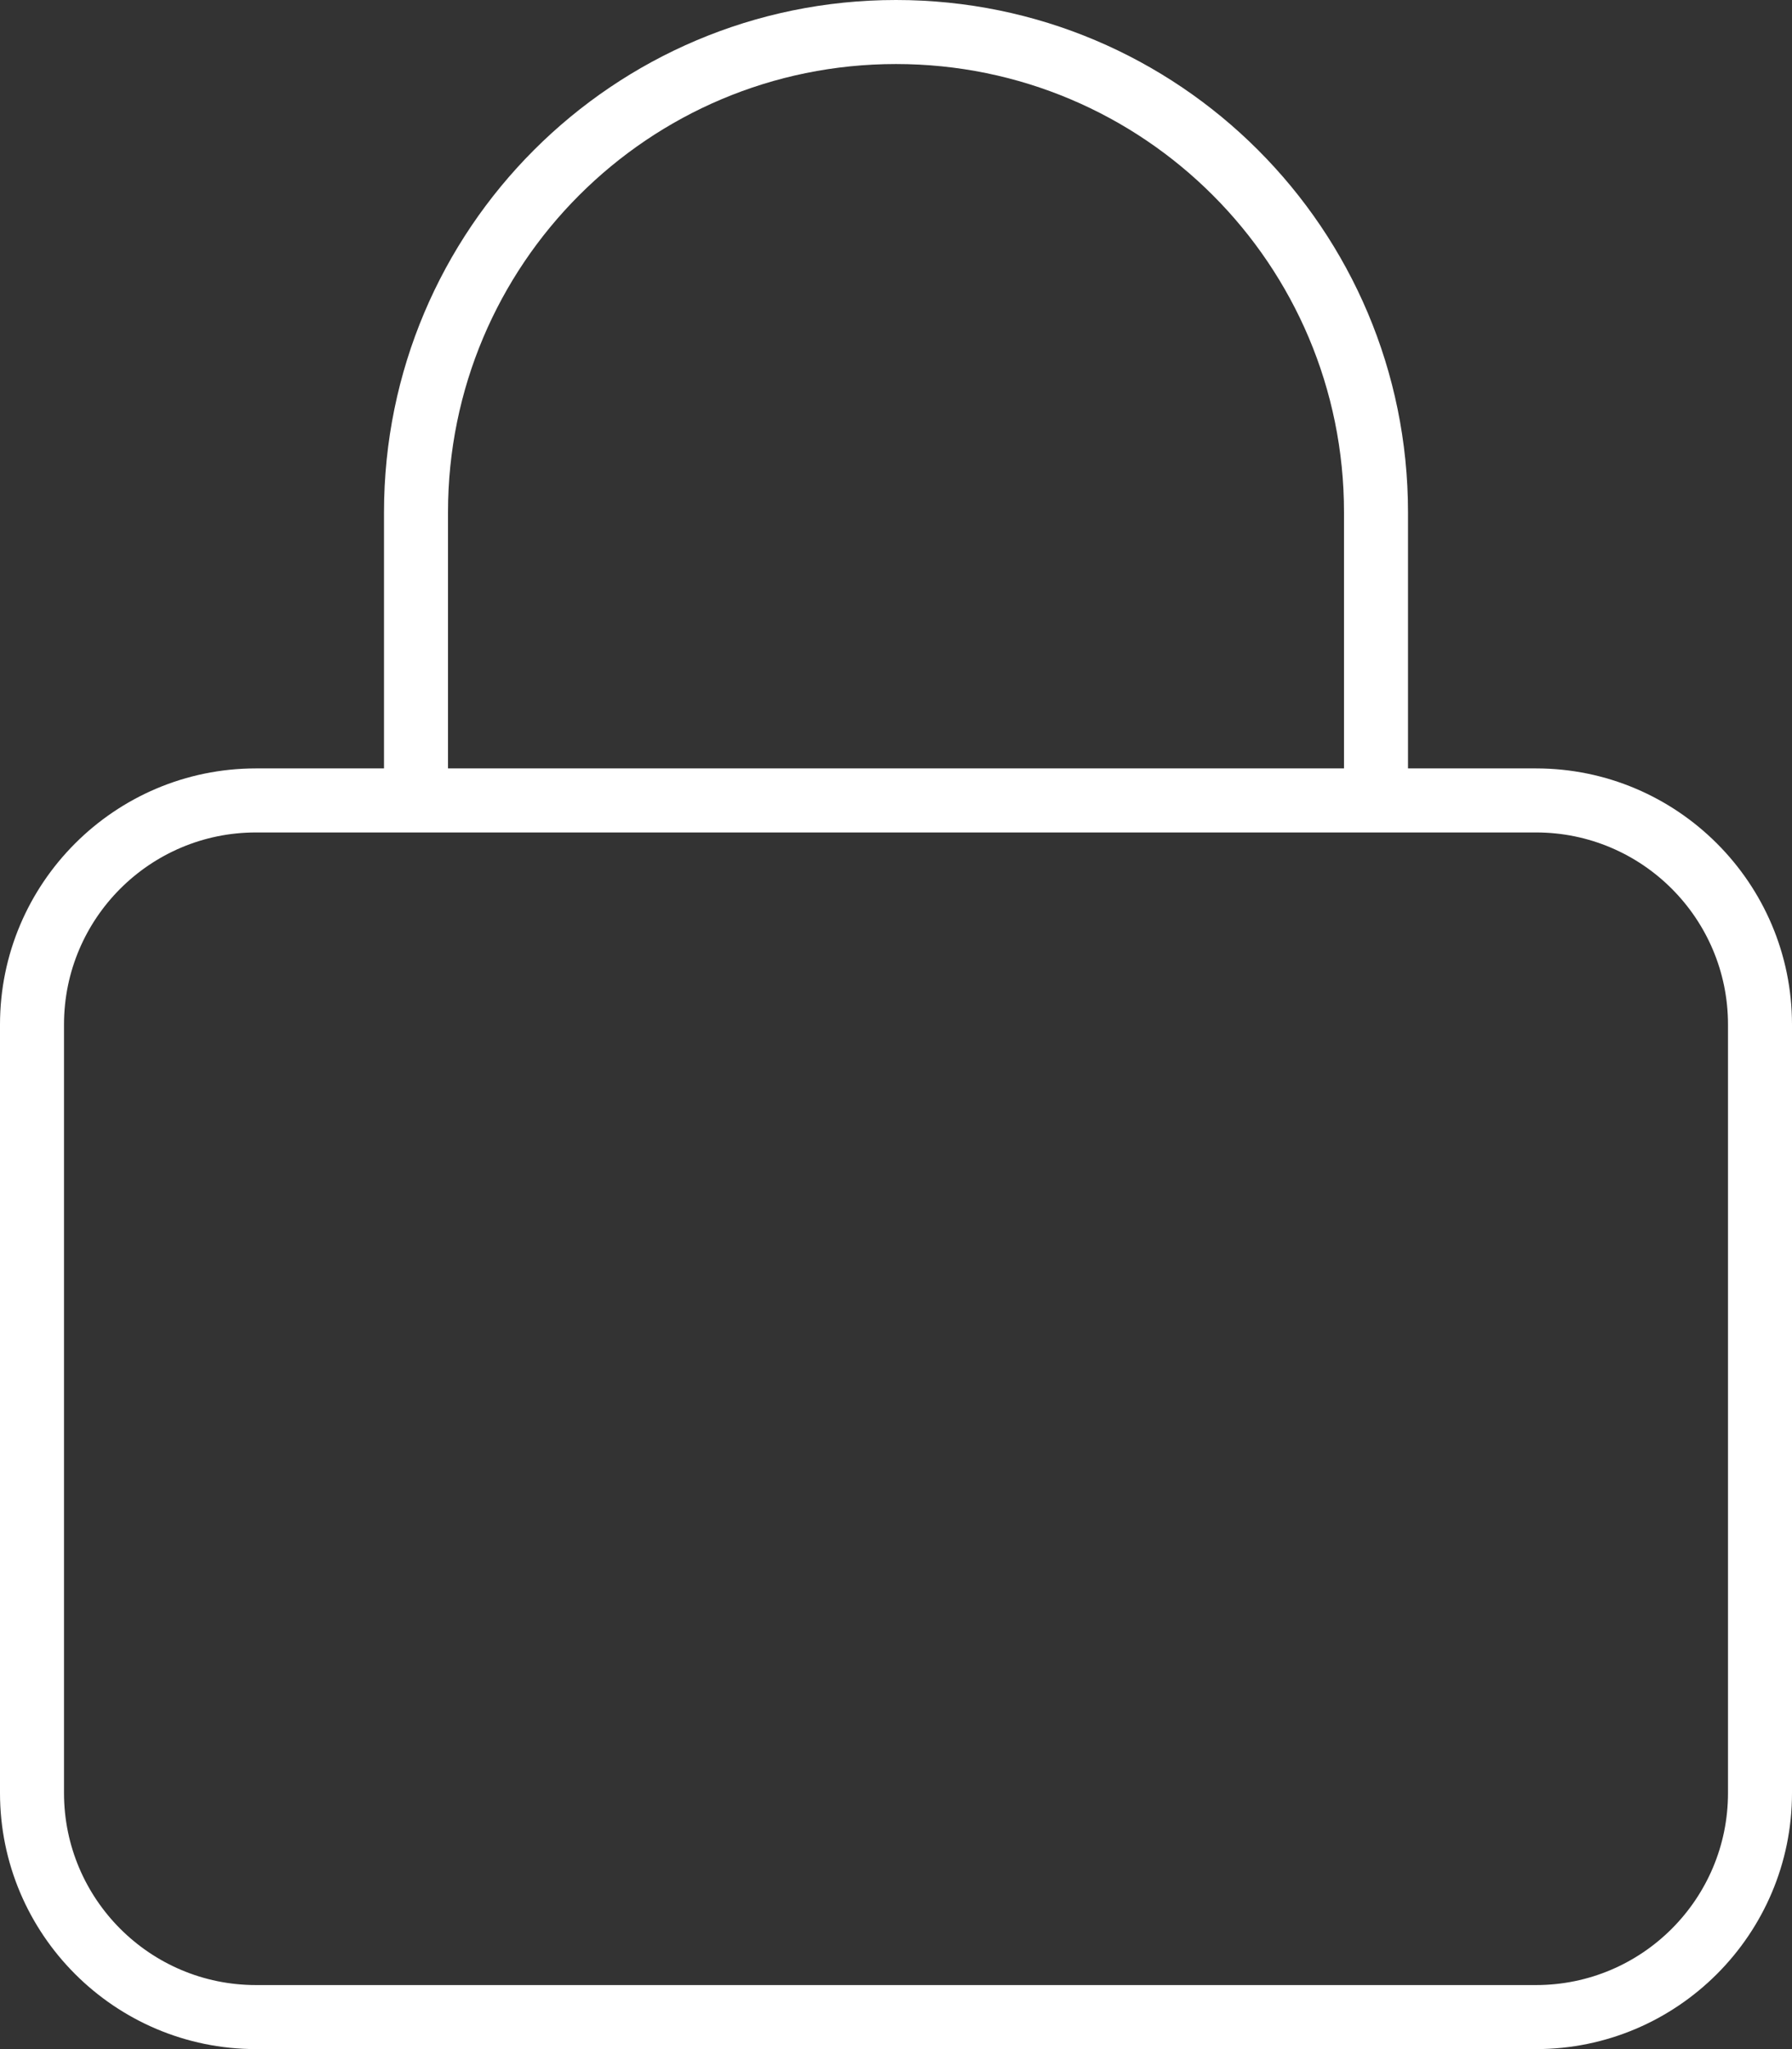 <?xml version="1.0" encoding="UTF-8"?>
<svg id="Layer_1" xmlns="http://www.w3.org/2000/svg" version="1.1" viewBox="0 0 448 512">
  <rect x="0" y="0" width="448" height="512" fill="#333333" stroke="none"/>
  <!-- Generator: Adobe Illustrator 29.2.1, SVG Export Plug-In . SVG Version: 2.1.0 Build 116)  -->
  <defs>
    <style>
      .st0 {
        fill: #fff;
      }
    </style>
  </defs>
  <path class="st0" d="M112,128v64h224v-64c0-61.9-50.1-112-112-112s-112,50.1-112,112ZM96,192v-64C96,57.3,153.3,0,224,0s128,57.3,128,128v64h32c35.3,0,64,28.7,64,64v192c0,35.3-28.7,64-64,64H64c-35.3,0-64-28.7-64-64v-192c0-35.3,28.7-64,64-64h32ZM96,208h-32c-26.5,0-48,21.5-48,48v192c0,26.5,21.5,48,48,48h320c26.5,0,48-21.5,48-48v-192c0-26.5-21.5-48-48-48H96Z"/>
</svg>